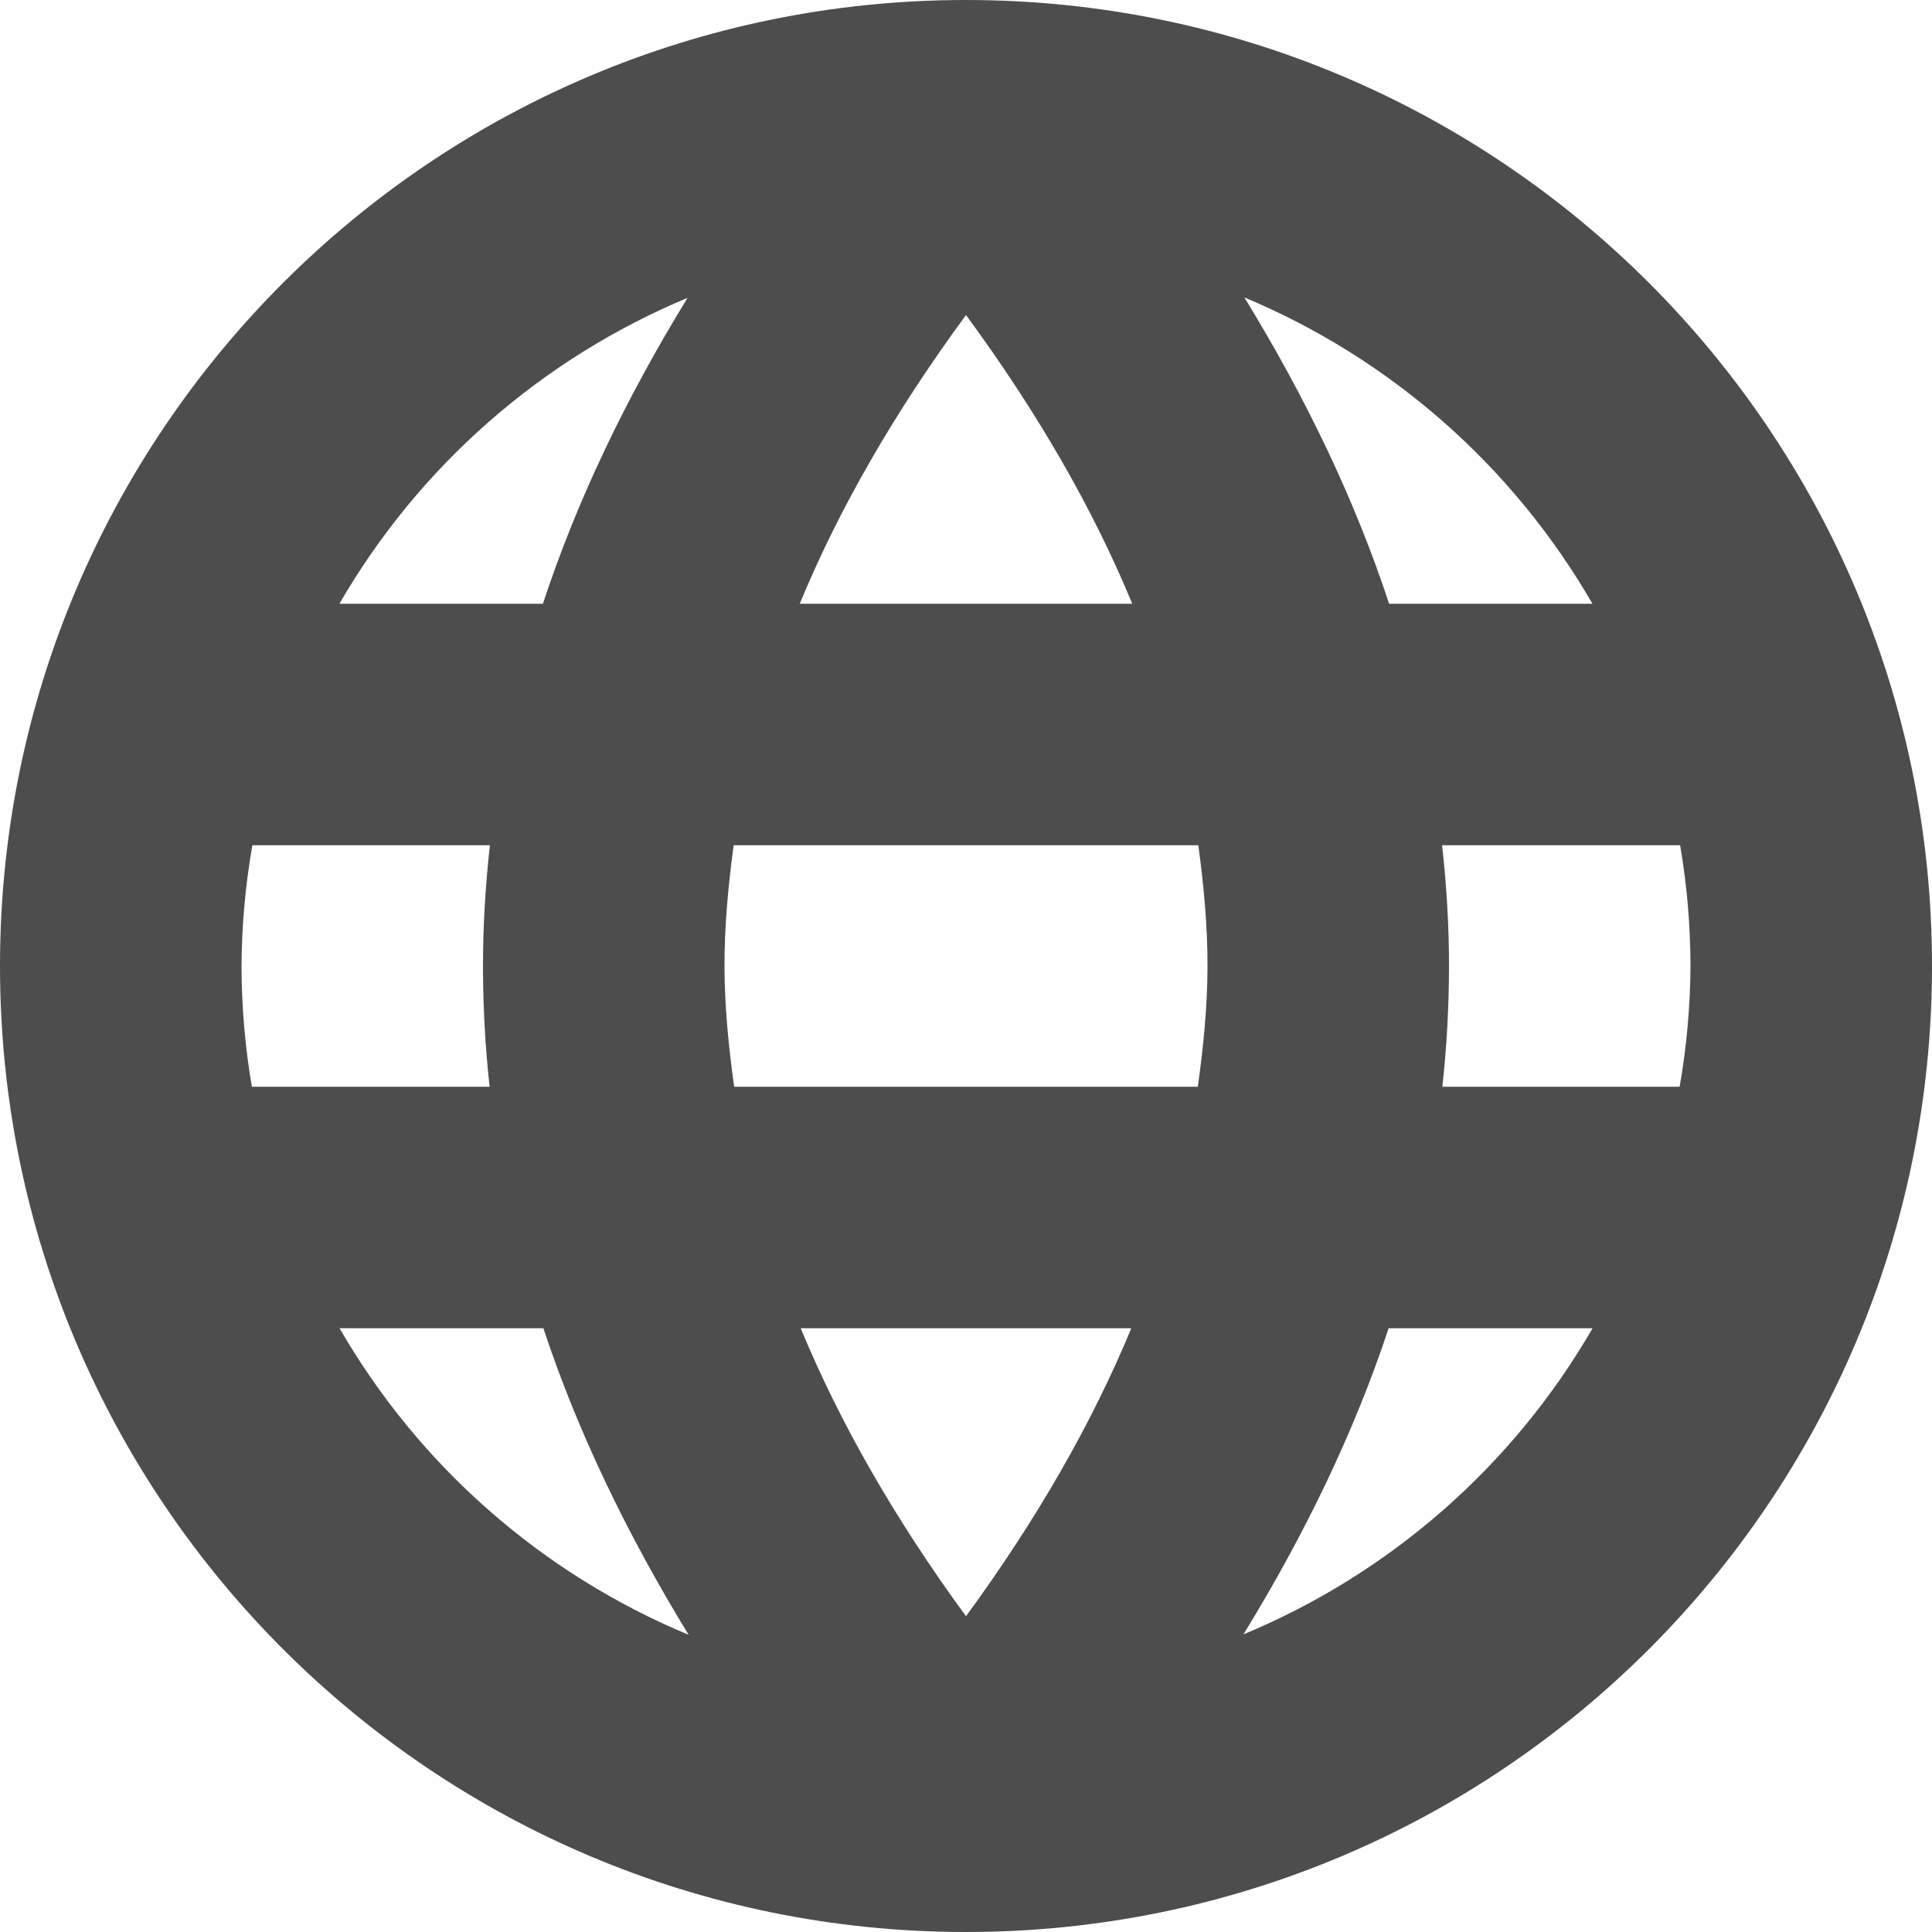 <?xml version="1.0" encoding="UTF-8" standalone="no"?>
<!-- Created with Inkscape (http://www.inkscape.org/) -->

<svg
   width="16"
   height="16"
   viewBox="0 0 16 16"
   version="1.1"
   id="svg5"
   inkscape:version="1.2.2 (1:1.2.2+202305151914+b0a8486541)"
   sodipodi:docname="keyboard-layout-filled-symbolic.svg"
   xmlns:inkscape="http://www.inkscape.org/namespaces/inkscape"
   xmlns:sodipodi="http://sodipodi.sourceforge.net/DTD/sodipodi-0.dtd"
   xmlns="http://www.w3.org/2000/svg"
   xmlns:svg="http://www.w3.org/2000/svg">
  <sodipodi:namedview
     id="namedview7"
     pagecolor="#ffffff"
     bordercolor="#000000"
     borderopacity="0.25"
     inkscape:showpageshadow="2"
     inkscape:pageopacity="0.0"
     inkscape:pagecheckerboard="0"
     inkscape:deskcolor="#d1d1d1"
     inkscape:document-units="px"
     showgrid="false"
     inkscape:zoom="51.875"
     inkscape:cx="7.6144578"
     inkscape:cy="8"
     inkscape:window-width="1920"
     inkscape:window-height="1008"
     inkscape:window-x="0"
     inkscape:window-y="0"
     inkscape:window-maximized="1"
     inkscape:current-layer="svg5" />
  <defs
     id="defs2" />
  <path
     d="M 8,0 C 3.582,0 0,3.582 0,8 c 0,4.418 3.582,8 8,8 4.418,0 8,-3.582 8,-8 C 16,3.582 12.418,0 8,0 Z m 2.305,2.463 C 11.518,2.97 12.53,3.861 13.188,5 H 11.504 C 11.223,4.146 10.818,3.299 10.305,2.463 Z m -4.611,0.004 C 5.181,3.302 4.777,4.147 4.496,5 H 2.811 C 3.468,3.863 4.481,2.973 5.693,2.467 Z M 8,2.609 C 8.596,3.42 9.053,4.216 9.377,5 H 6.623 C 6.947,4.216 7.404,3.42 8,2.609 Z M 2.09,7 H 4.057 C 4.02,7.338 3.999,7.676 4,8.016 4.001,8.344 4.018,8.673 4.055,9 h -1.969 C 2.029,8.67 2.001,8.335 2,8 c 0.002,-0.335 0.032,-0.67 0.09,-1 z m 3.986,0 h 3.848 c 0.046,0.338 0.077,0.675 0.076,1.01 C 9.999,8.339 9.966,8.669 9.92,9 h -3.84 C 6.034,8.669 6.001,8.339 6,8.01 5.999,7.675 6.03,7.338 6.076,7 Z m 5.867,0 h 1.971 c 0.057,0.33 0.085,0.665 0.086,1 -0.002,0.335 -0.032,0.67 -0.09,1 h -1.965 c 0.036,-0.327 0.054,-0.656 0.055,-0.984 C 12.001,7.676 11.98,7.338 11.943,7 Z M 2.812,11 H 4.5 c 0.283,0.856 0.691,1.702 1.203,2.539 C 4.487,13.033 3.471,12.141 2.812,11 Z m 3.818,0 H 9.369 C 9.045,11.783 8.591,12.577 8,13.385 7.409,12.577 6.955,11.783 6.631,11 Z M 11.5,11 h 1.689 c -0.659,1.139 -1.675,2.03 -2.891,2.535 C 10.81,12.7 11.217,11.855 11.5,11 Z"
     style="fill:#4d4d4d;fill-opacity:1"
     id="path417" />
</svg>
